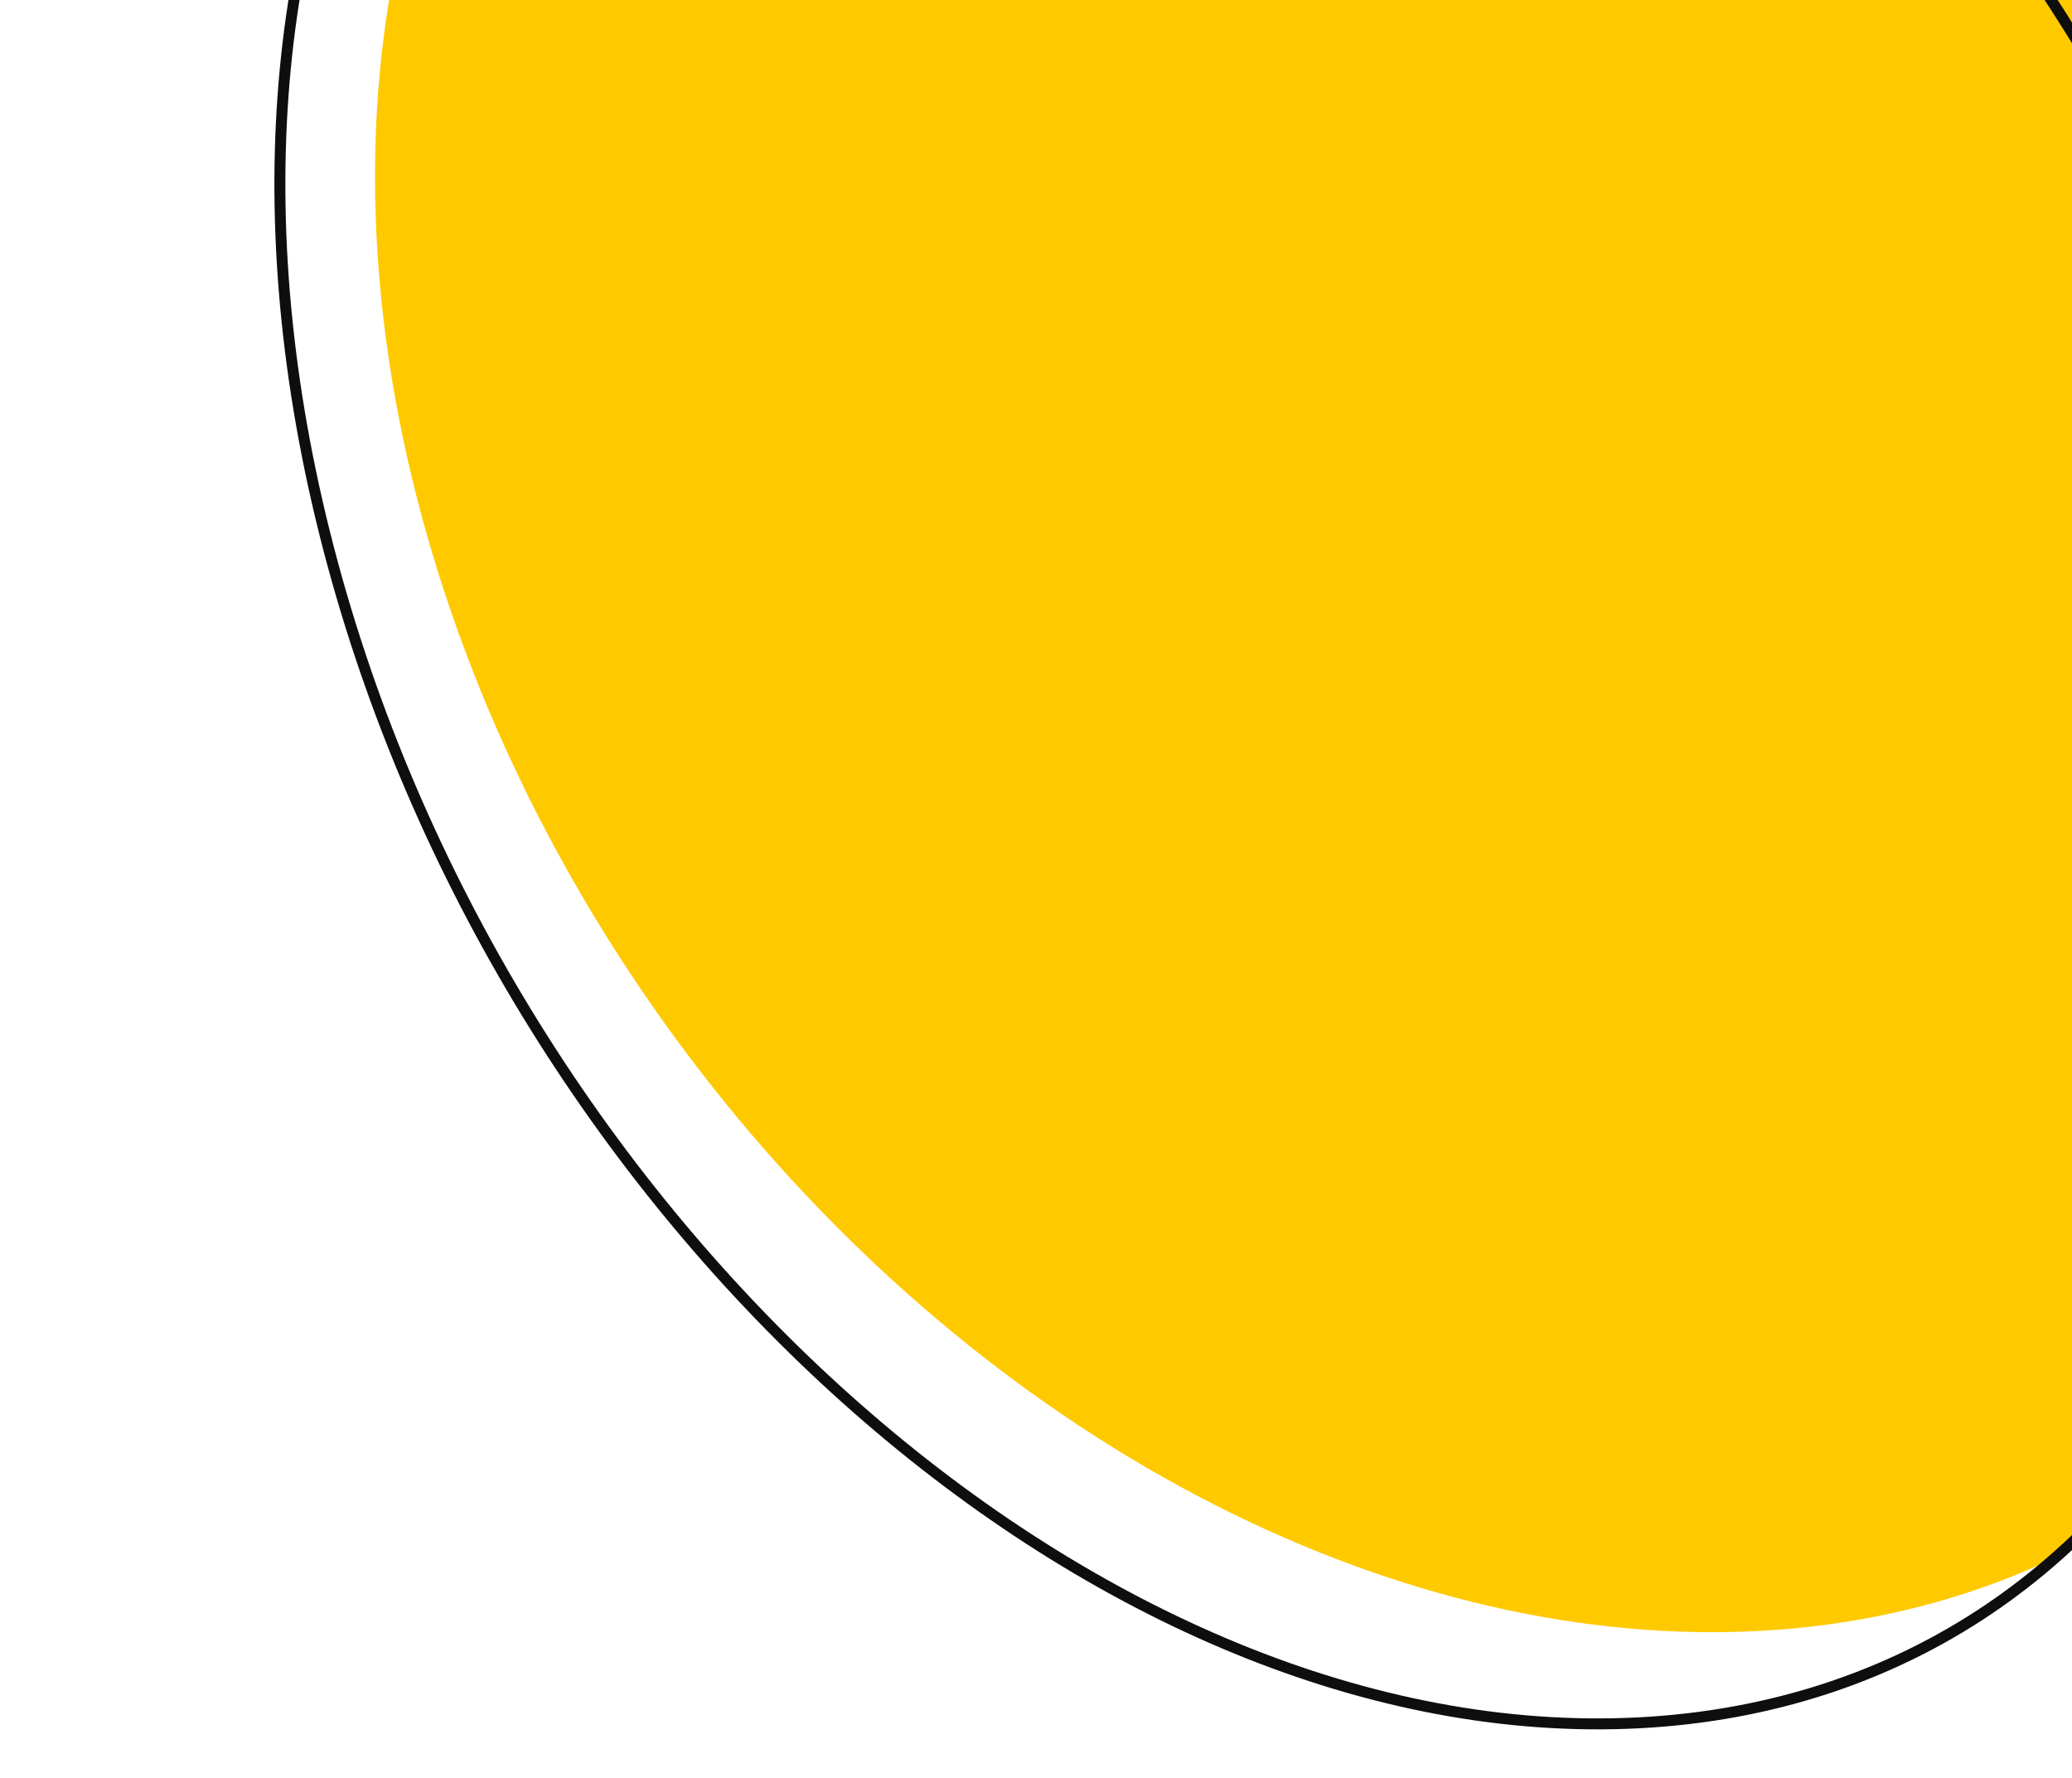 <svg width="204" height="175" viewBox="0 0 204 175" fill="none" xmlns="http://www.w3.org/2000/svg">
<ellipse cx="99.618" cy="117.441" rx="99.618" ry="117.441" transform="matrix(0.999 -0.036 -0.261 -0.965 72.191 164.208)" fill="#FFC900"/>
<path d="M223.845 48.666C206.246 -16.403 149.144 -67.403 96.486 -65.531C43.828 -63.659 15.14 -9.61 32.74 55.459C50.34 120.527 107.441 171.527 160.099 169.655C212.758 167.784 241.445 113.735 223.845 48.666Z" stroke="#0E0E0E" stroke-width="1.079"/>
</svg>
